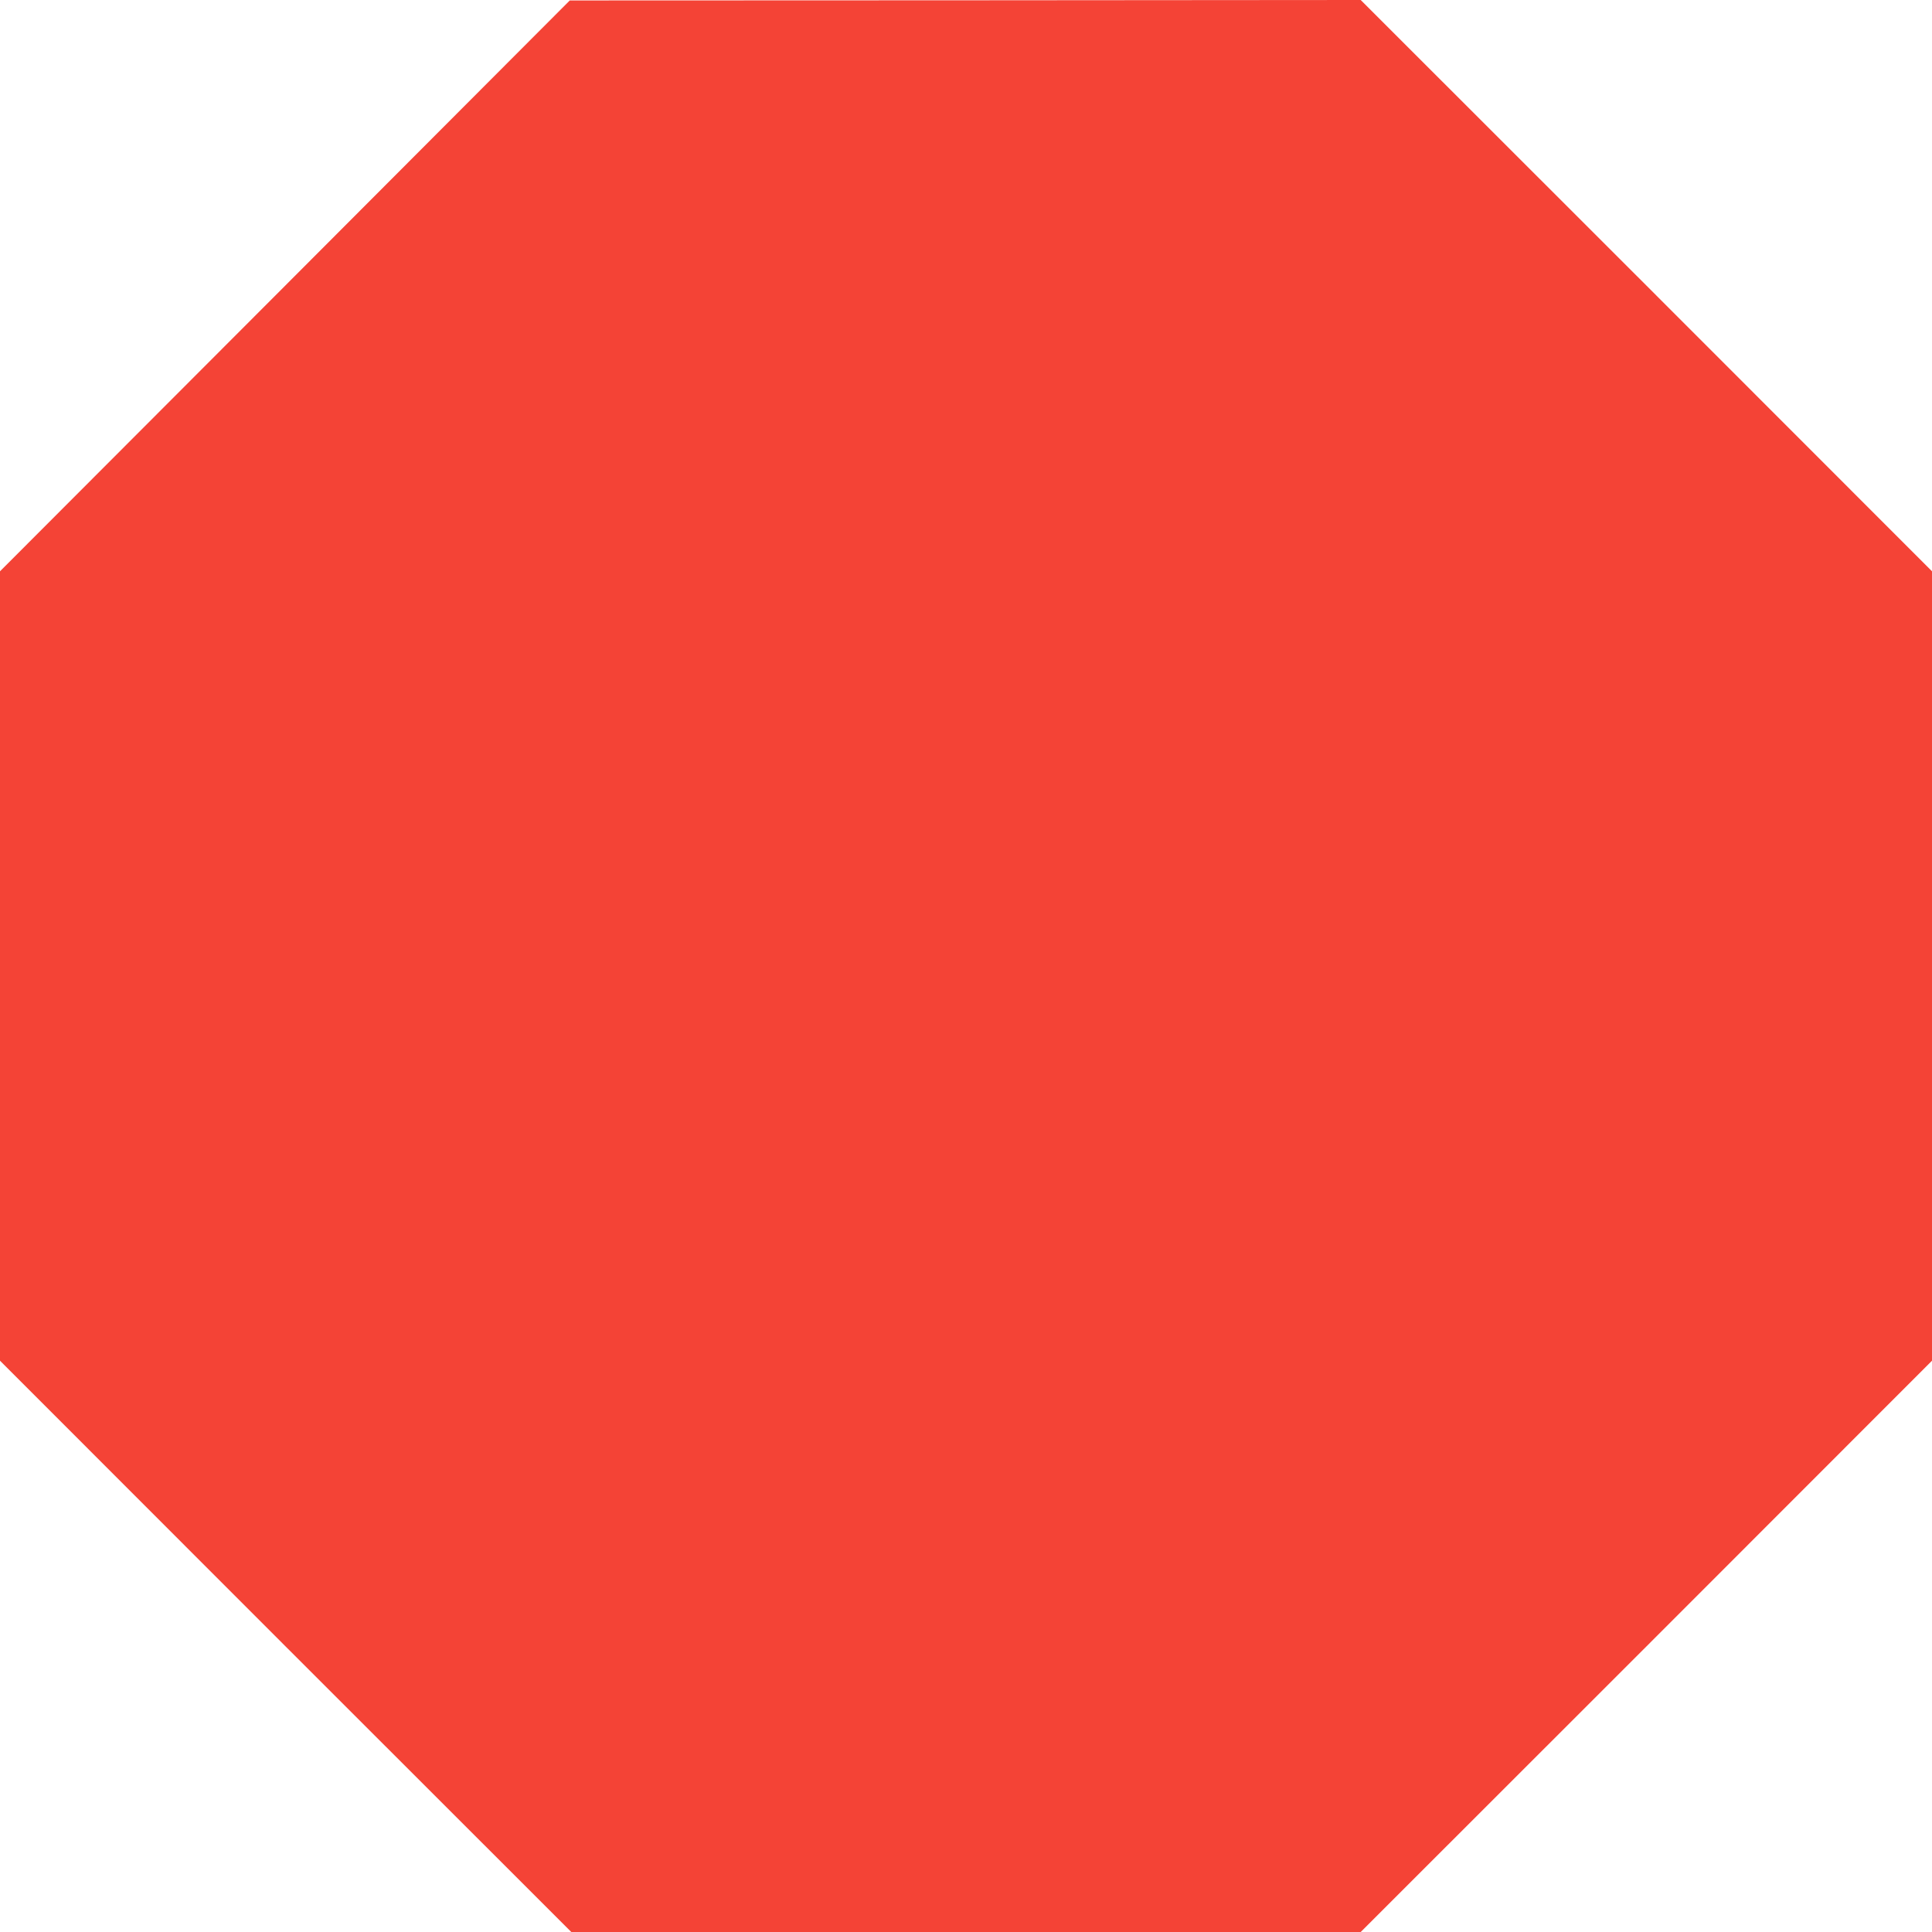 <?xml version="1.0" standalone="no"?>
<!DOCTYPE svg PUBLIC "-//W3C//DTD SVG 20010904//EN"
 "http://www.w3.org/TR/2001/REC-SVG-20010904/DTD/svg10.dtd">
<svg version="1.0" xmlns="http://www.w3.org/2000/svg"
 width="1280pt" height="1280pt" viewBox="0 0 1280 1280"
 preserveAspectRatio="xMidYMid meet">
<g transform="translate(0,1280) scale(0.1,-0.1)"
fill="#f44336" stroke="none">
<path d="M1888 10906 l-1888 -1891 0 -2615 0 -2615 1892 -1893 1893 -1892
2615 0 2615 0 1893 1892 1892 1893 0 2615 0 2615 -1892 1893 -1893 1892 -2620
-2 -2620 -1 -1887 -1891z"/>
</g>
</svg>
